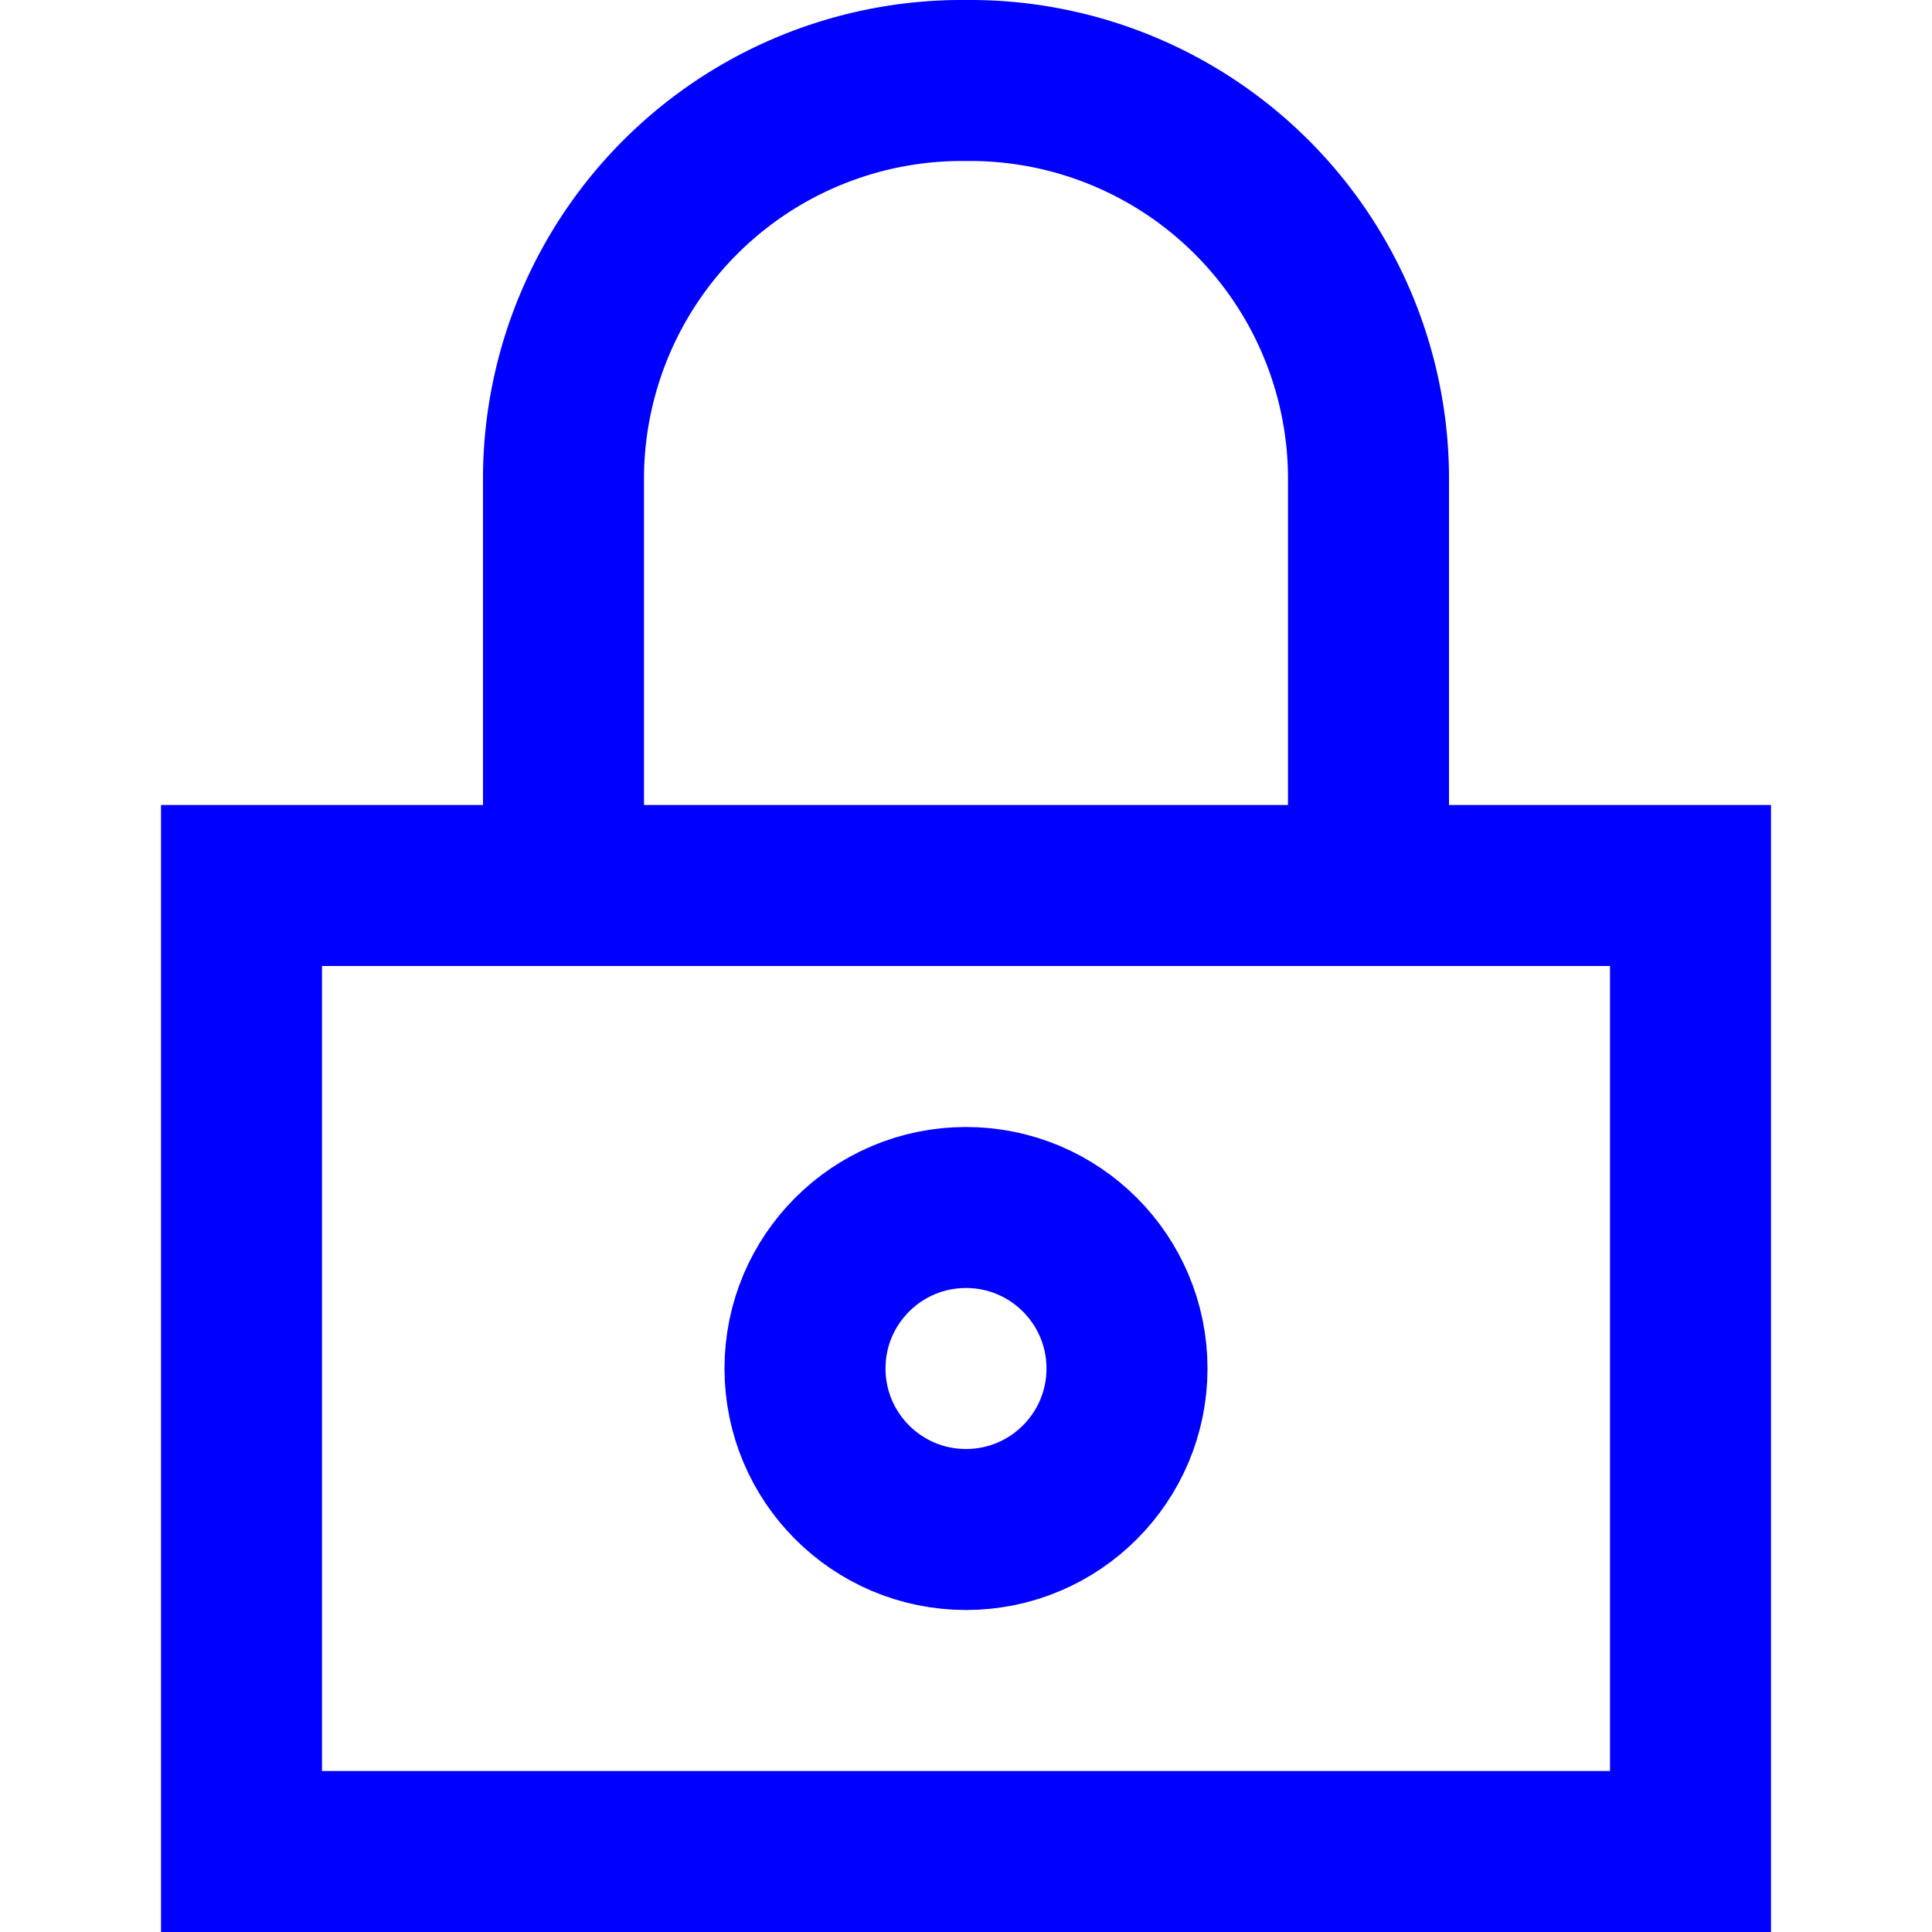 <svg xmlns="http://www.w3.org/2000/svg" width="24" height="24" viewBox="0 0 24 24"><g class="nc-icon-wrapper" stroke-linecap="square" stroke-linejoin="miter" stroke-width="2" fill="#0000ff" stroke="#0000ff"><rect x="3" y="11" width="18" height="12" fill="none" stroke="#0000ff" stroke-miterlimit="10"/><circle data-color="color-2" cx="12" cy="17" r="2" fill="none" stroke-miterlimit="10"/><path data-cap="butt" d="M17,11V6a4.951,4.951,0,0,0-4.9-5H12A4.951,4.951,0,0,0,7,5.9V11" fill="none" stroke="#0000ff" stroke-miterlimit="10" stroke-linecap="butt"/></g></svg>